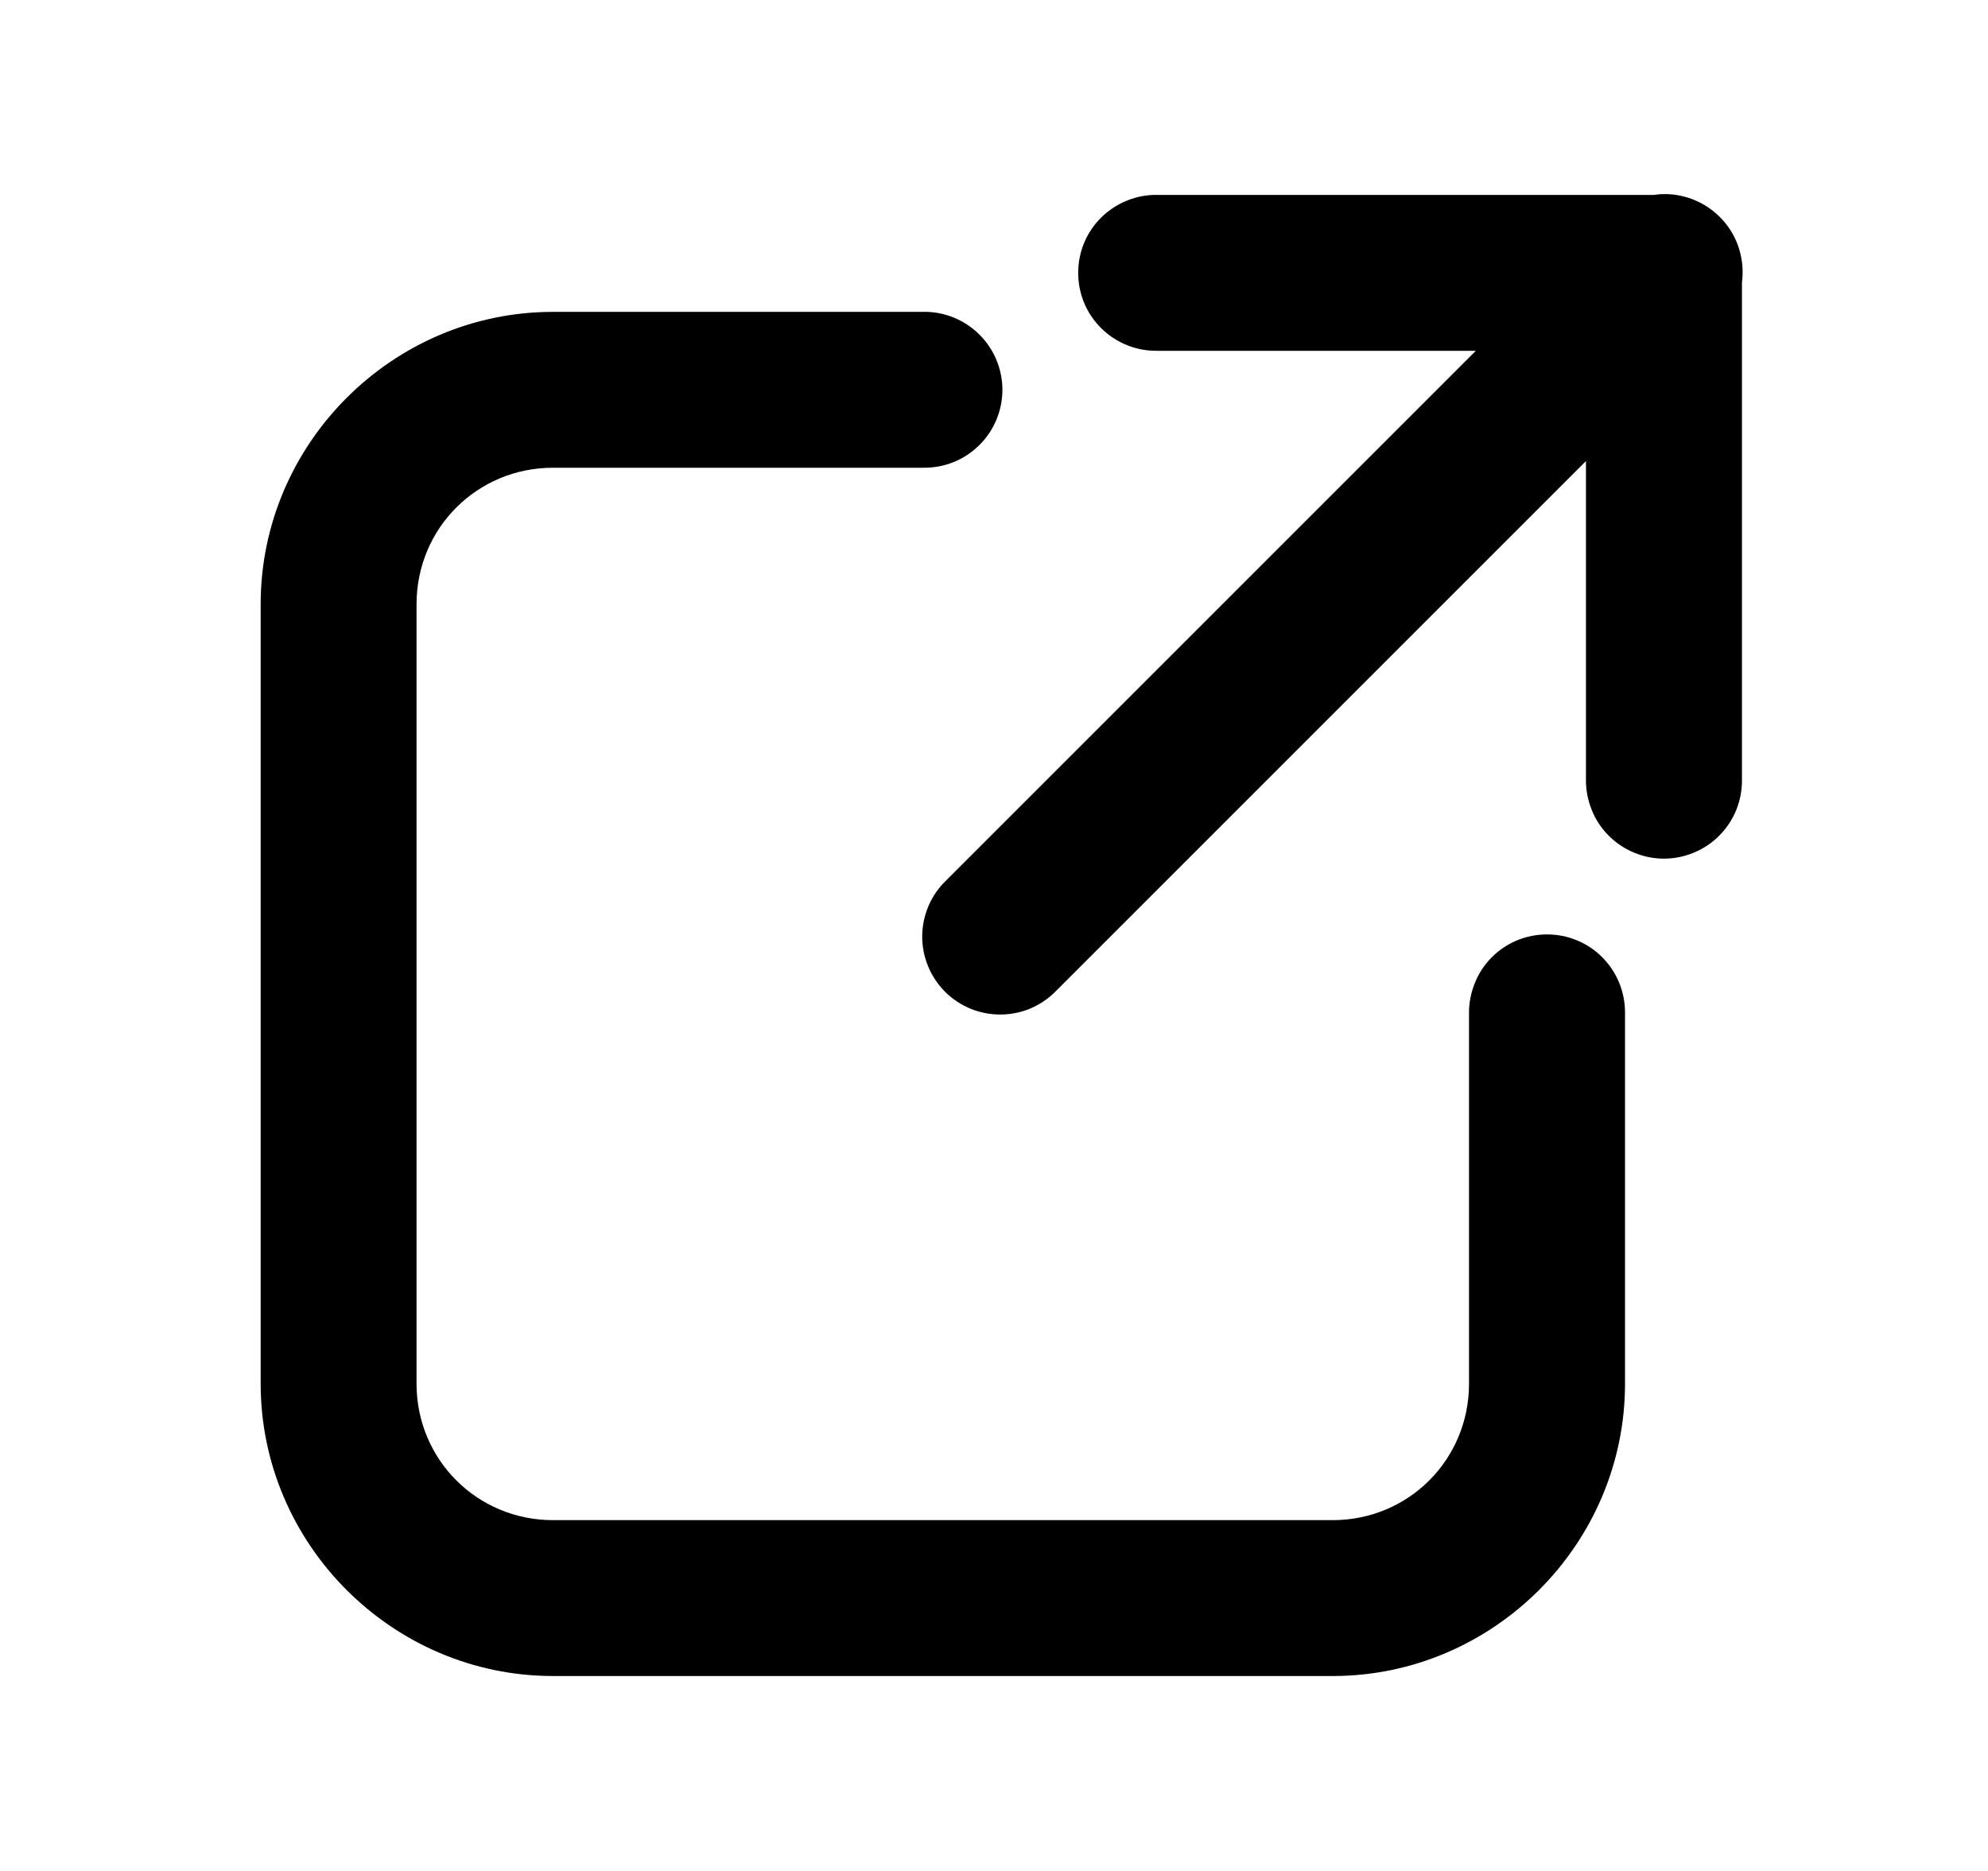 <svg width="17" height="16" viewBox="0 0 17 16" fill="none" xmlns="http://www.w3.org/2000/svg">
<path d="M14.216 1.66C14.191 1.661 14.167 1.663 14.143 1.667H9.896C9.807 1.665 9.72 1.682 9.638 1.715C9.556 1.748 9.481 1.797 9.418 1.859C9.355 1.921 9.305 1.995 9.271 2.076C9.237 2.158 9.22 2.245 9.22 2.333C9.22 2.422 9.237 2.509 9.271 2.591C9.305 2.672 9.355 2.746 9.418 2.808C9.481 2.87 9.556 2.919 9.638 2.952C9.72 2.985 9.807 3.001 9.896 3H12.62L8.091 7.529C8.027 7.59 7.976 7.664 7.941 7.745C7.906 7.827 7.887 7.914 7.886 8.003C7.885 8.092 7.902 8.18 7.936 8.262C7.969 8.344 8.019 8.418 8.081 8.481C8.144 8.544 8.219 8.593 8.301 8.627C8.383 8.66 8.471 8.677 8.56 8.676C8.648 8.675 8.736 8.657 8.817 8.622C8.899 8.586 8.972 8.535 9.034 8.471L13.562 3.943V6.667C13.561 6.755 13.578 6.843 13.611 6.925C13.643 7.007 13.692 7.081 13.754 7.144C13.816 7.207 13.89 7.257 13.972 7.291C14.053 7.325 14.141 7.343 14.229 7.343C14.318 7.343 14.405 7.325 14.486 7.291C14.568 7.257 14.642 7.207 14.704 7.144C14.766 7.081 14.815 7.007 14.848 6.925C14.881 6.843 14.897 6.755 14.896 6.667V2.415C14.909 2.32 14.9 2.222 14.872 2.13C14.844 2.037 14.795 1.952 14.731 1.881C14.666 1.809 14.586 1.752 14.498 1.714C14.409 1.676 14.313 1.657 14.216 1.66ZM4.729 2.667C3.357 2.667 2.229 3.794 2.229 5.167V11.833C2.229 13.206 3.357 14.333 4.729 14.333H11.396C12.768 14.333 13.896 13.206 13.896 11.833V8.667C13.897 8.578 13.881 8.491 13.848 8.409C13.815 8.327 13.766 8.252 13.704 8.189C13.642 8.126 13.568 8.076 13.486 8.042C13.405 8.008 13.318 7.991 13.229 7.991C13.141 7.991 13.053 8.008 12.972 8.042C12.89 8.076 12.816 8.126 12.754 8.189C12.692 8.252 12.643 8.327 12.611 8.409C12.578 8.491 12.561 8.578 12.562 8.667V11.833C12.562 12.482 12.045 13 11.396 13H4.729C4.08 13 3.562 12.482 3.562 11.833V5.167C3.562 4.518 4.08 4 4.729 4H7.896C7.984 4.001 8.072 3.985 8.154 3.952C8.236 3.919 8.31 3.87 8.373 3.808C8.436 3.746 8.486 3.672 8.52 3.591C8.554 3.509 8.572 3.422 8.572 3.333C8.572 3.245 8.554 3.158 8.52 3.076C8.486 2.995 8.436 2.921 8.373 2.859C8.31 2.797 8.236 2.748 8.154 2.715C8.072 2.682 7.984 2.665 7.896 2.667H4.729Z" fill="black"/>
</svg>
